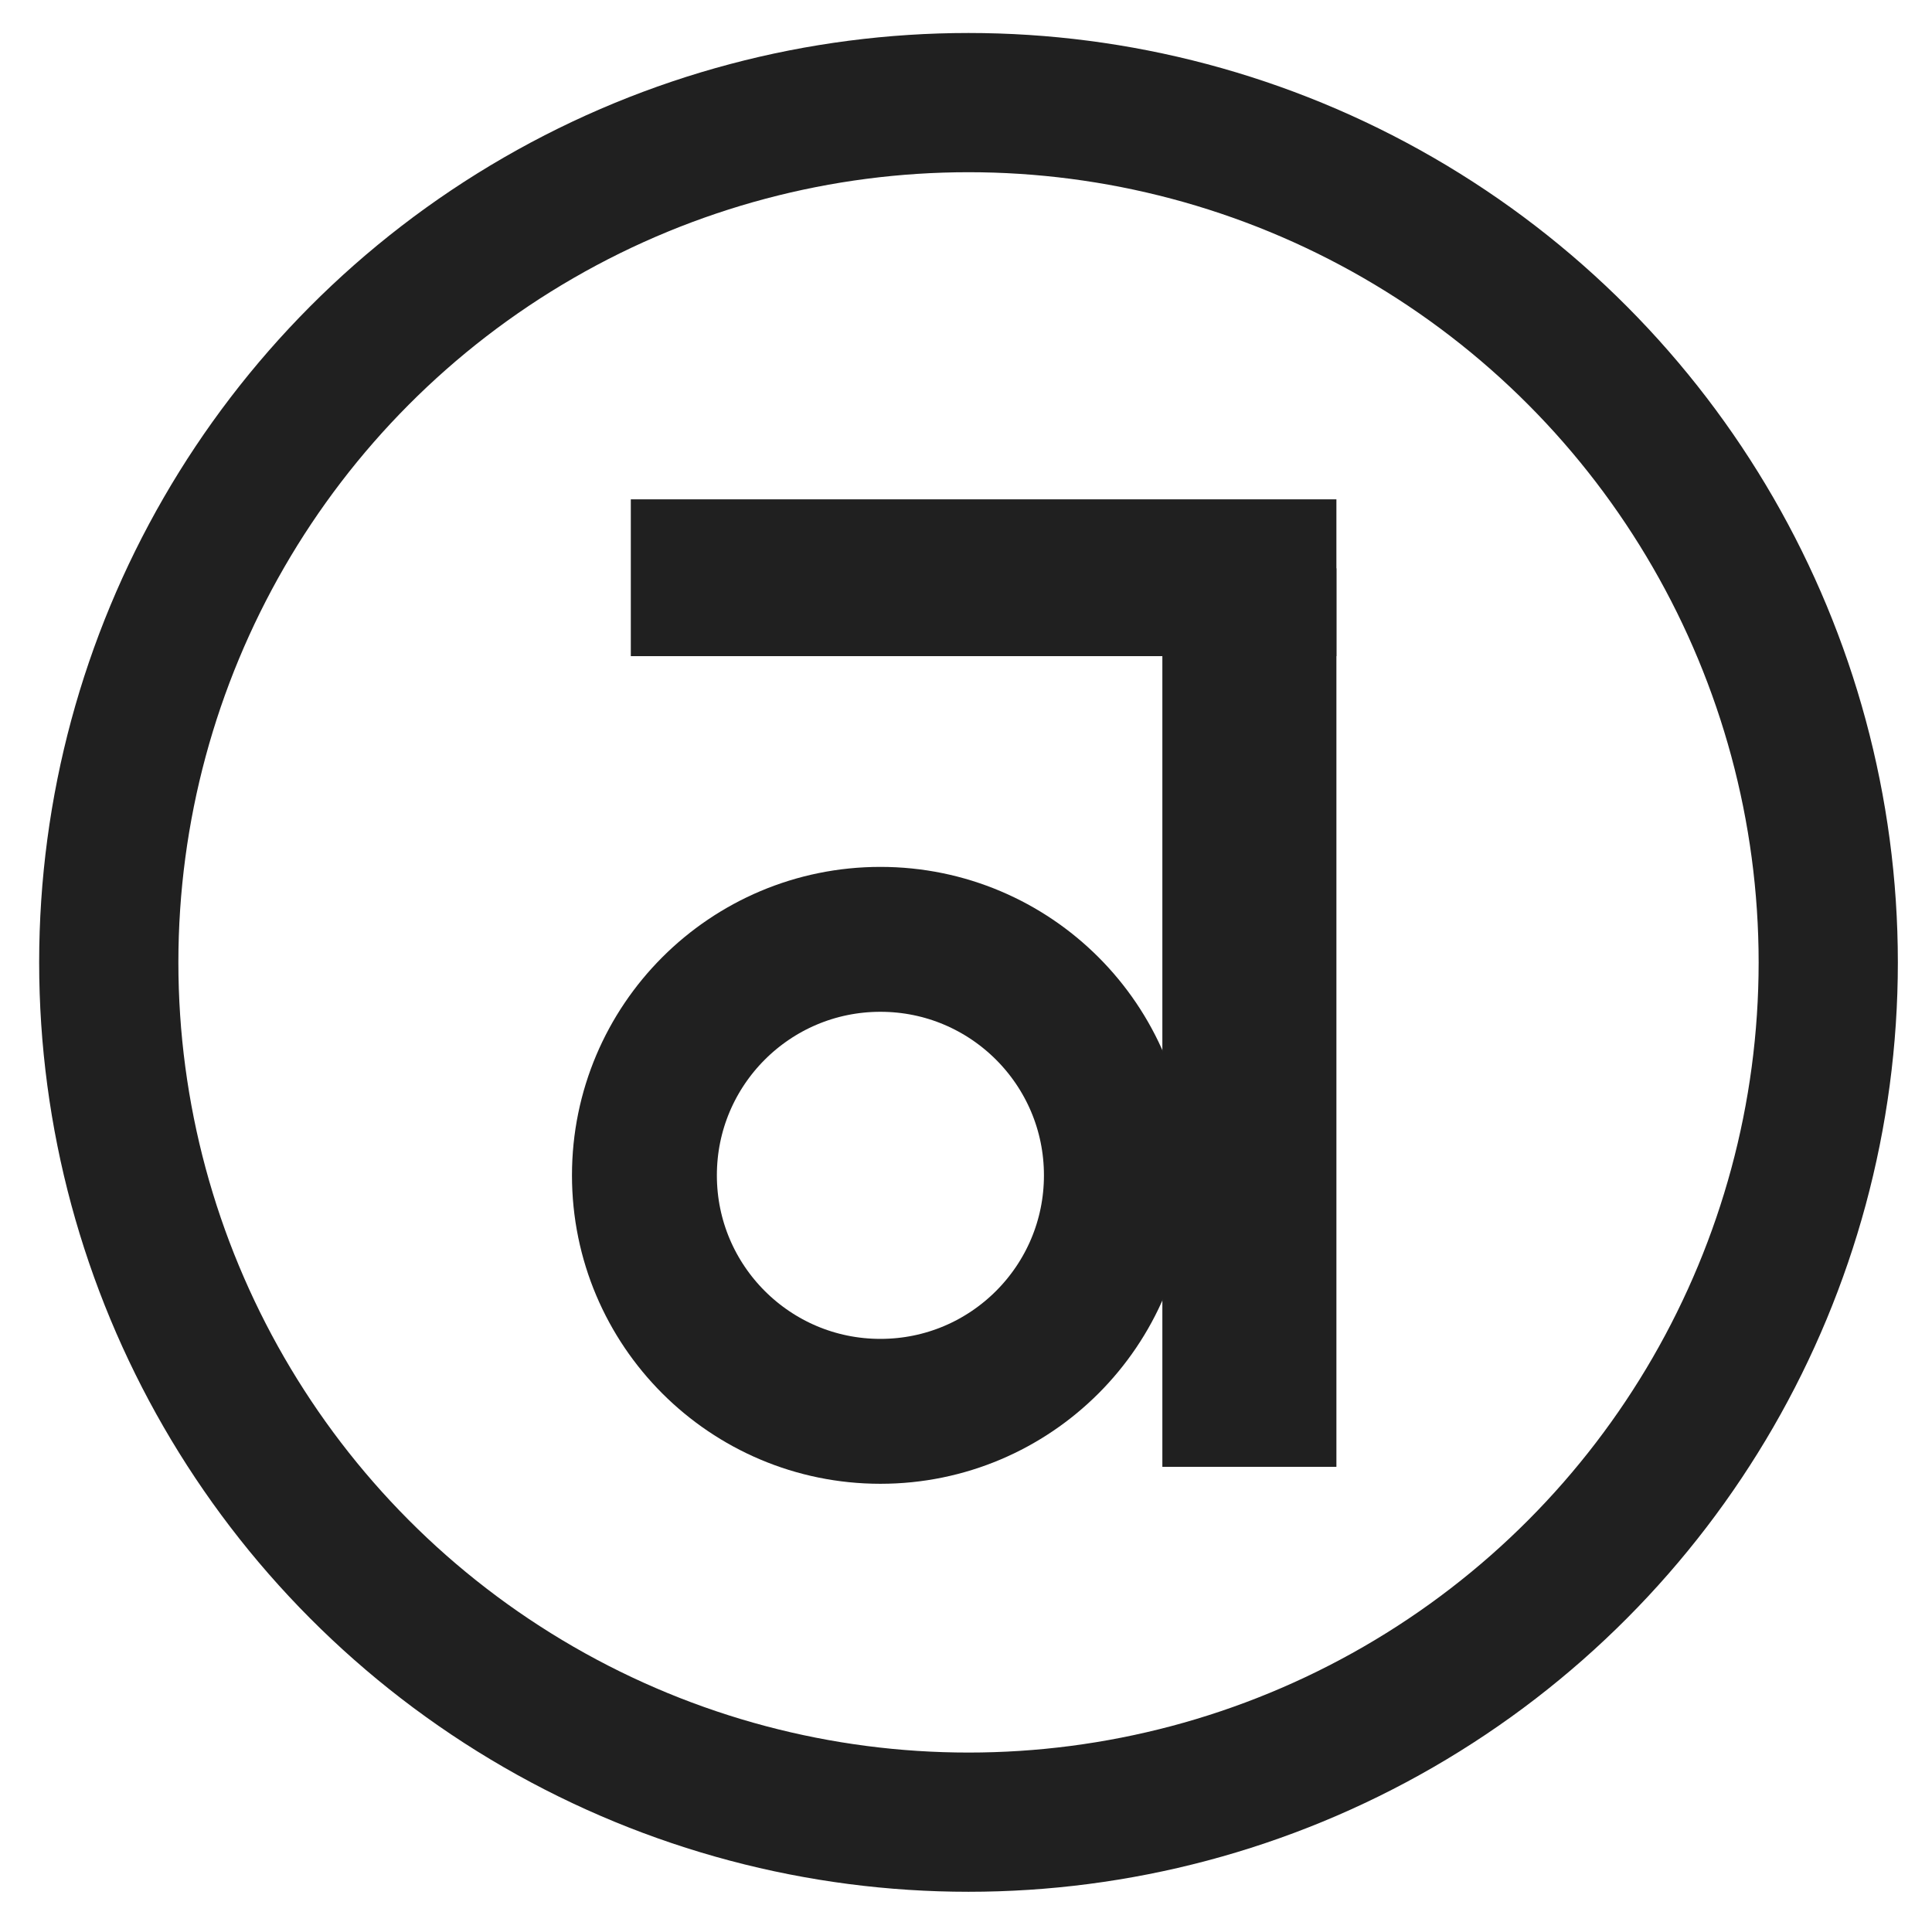 <?xml version="1.0" encoding="UTF-8"?> <svg xmlns="http://www.w3.org/2000/svg" width="680" height="679" viewBox="0 0 680 679" fill="none"> <circle cx="340.883" cy="338.713" r="302.6" stroke="#202020" stroke-width="49"></circle> <circle cx="309.874" cy="413.661" r="83.059" stroke="#202020" stroke-width="51"></circle> <rect x="222.025" y="175.742" width="248.346" height="55.188" fill="#202020"></rect> <rect x="470.372" y="200.023" width="316.228" height="61.258" transform="rotate(90 470.372 200.023)" fill="#202020"></rect> </svg> 